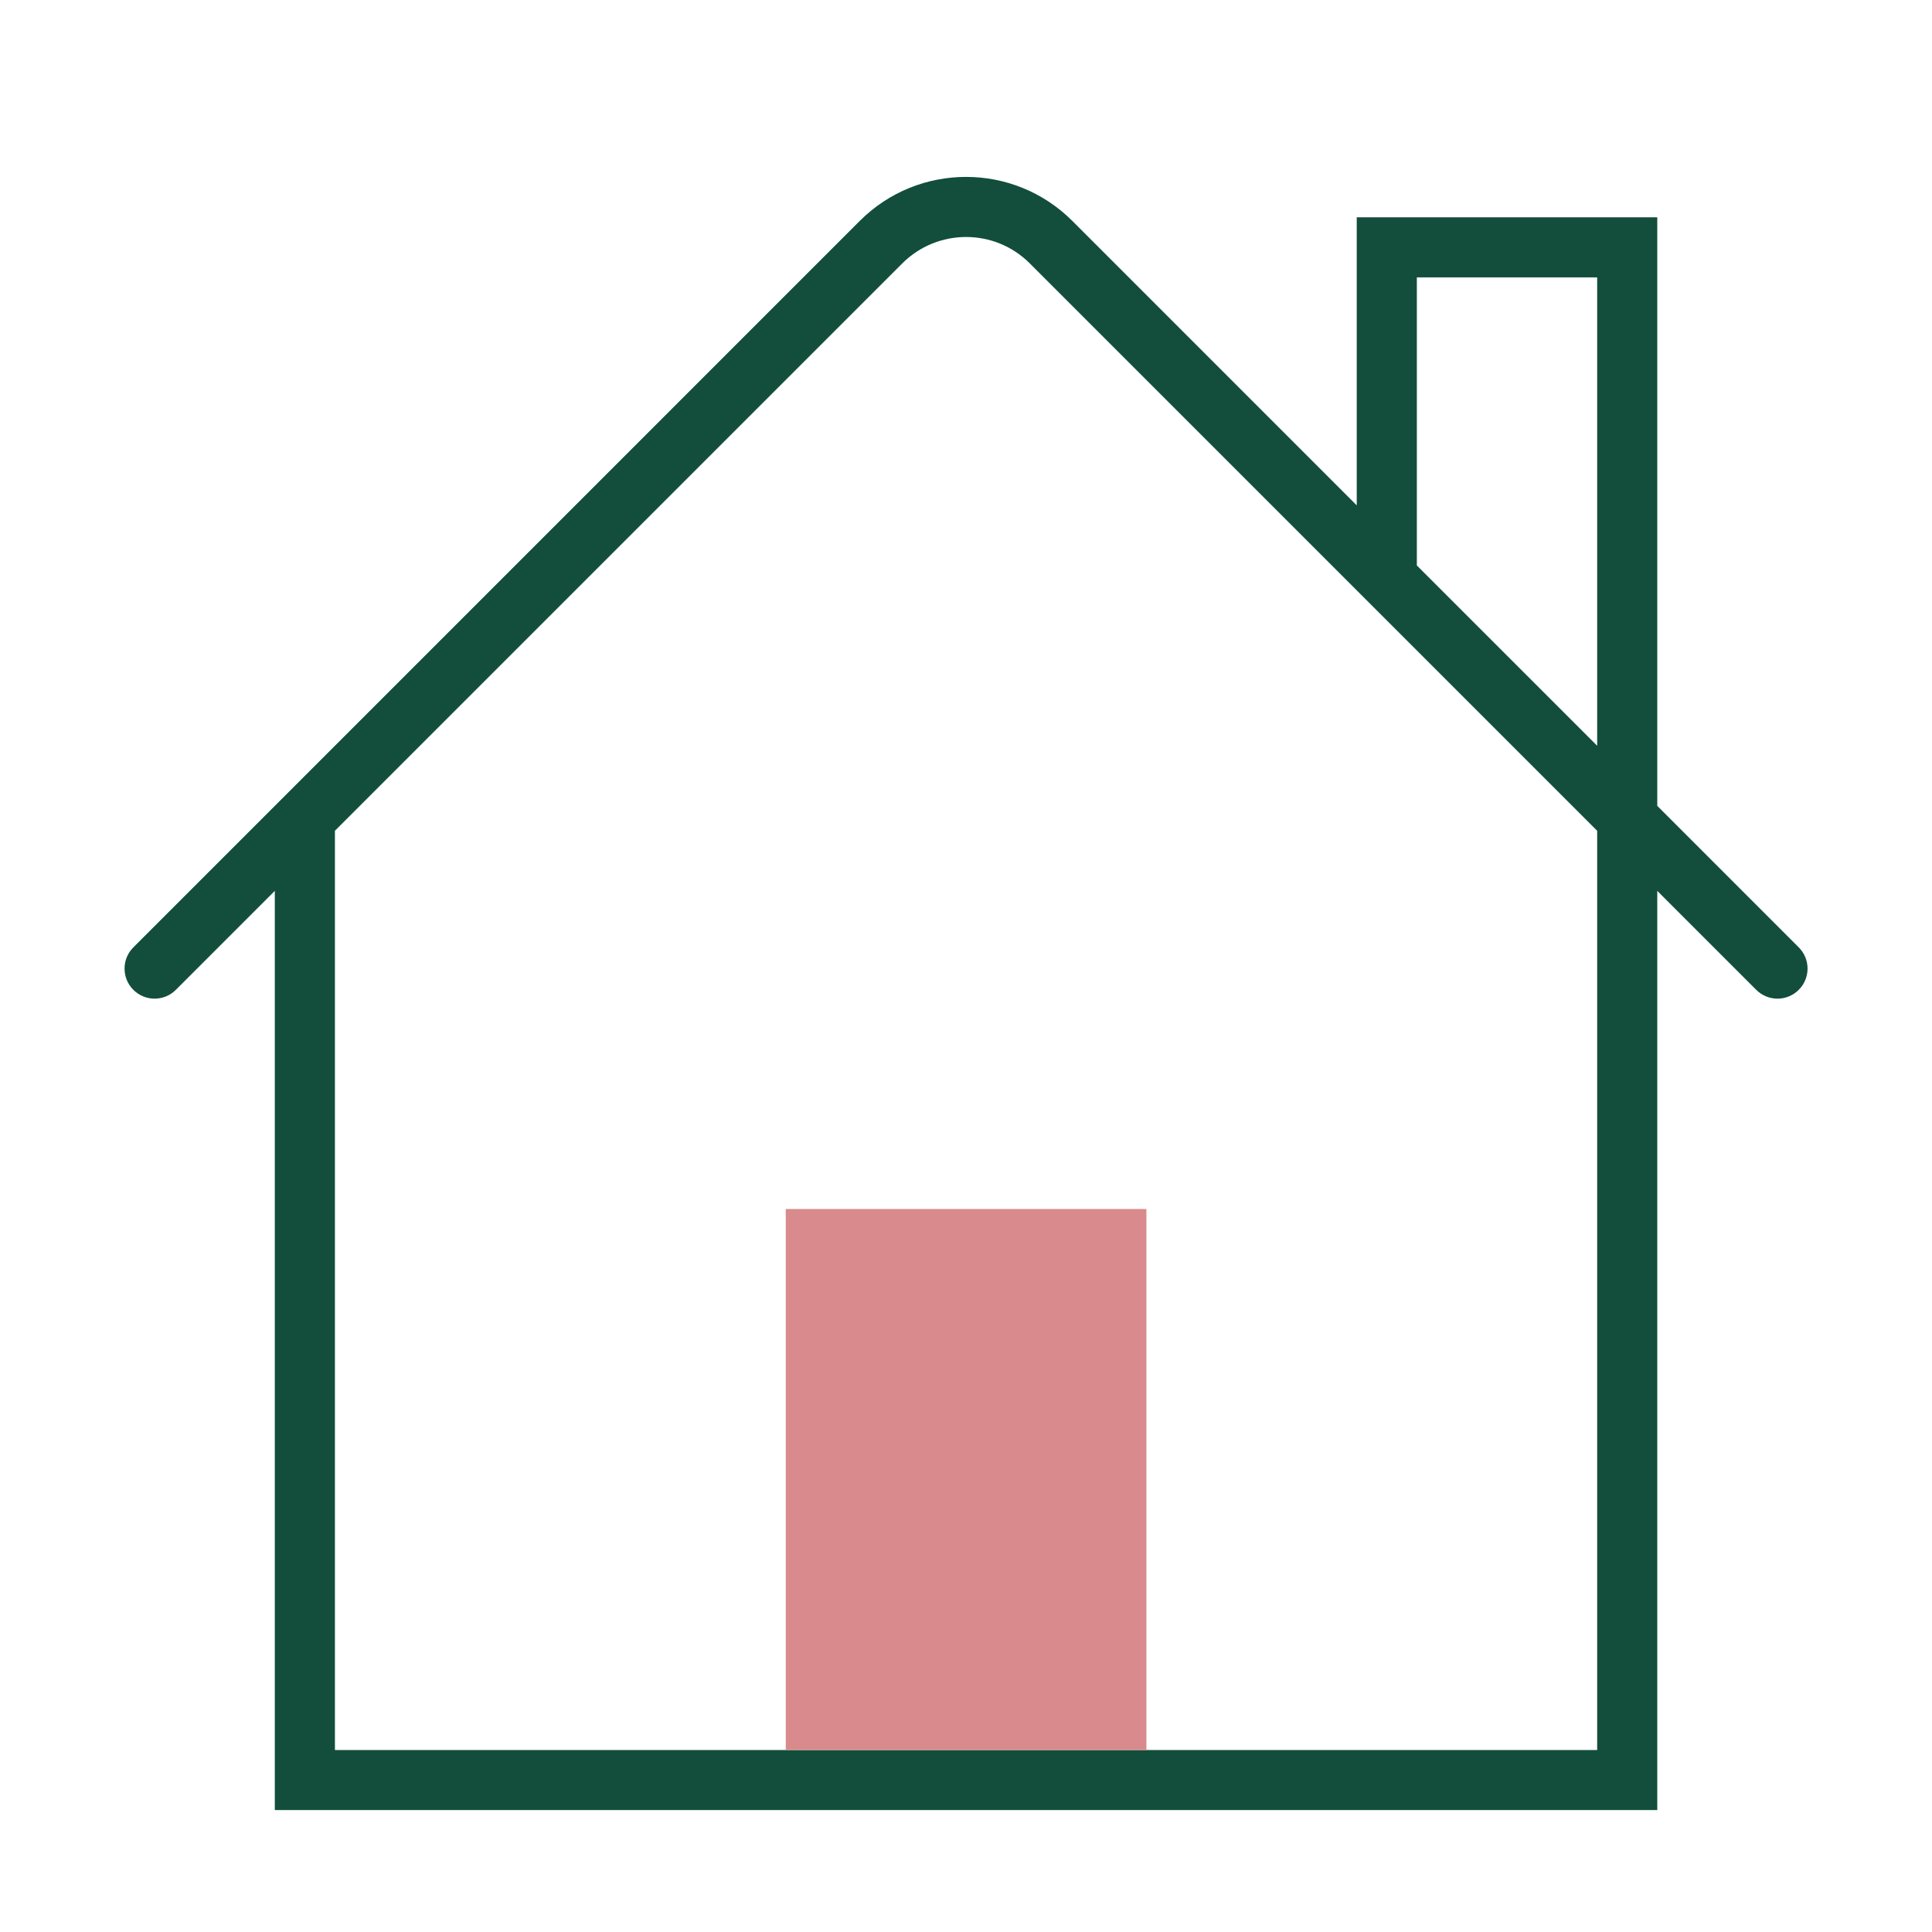 <svg width="45" height="45" viewBox="0 0 45 45" fill="none" xmlns="http://www.w3.org/2000/svg">
<path fill-rule="evenodd" clip-rule="evenodd" d="M6.401 20.75L4.096 23.055C3.823 23.329 3.38 23.329 3.106 23.055C2.833 22.782 2.833 22.339 3.106 22.066L20.026 5.145C21.393 3.779 23.609 3.779 24.976 5.145L31.601 11.771V5.061H38.601V18.77L41.896 22.066C42.17 22.339 42.17 22.782 41.896 23.055C41.623 23.329 41.18 23.329 40.906 23.055L38.601 20.75V42.16H6.401V20.75ZM21.016 6.135C21.837 5.315 23.166 5.315 23.986 6.135L37.201 19.35V40.761H7.801V19.35L21.016 6.135ZM37.201 17.37V6.461H33.001V13.171L37.201 17.37Z" fill="#124E3B"/>
<path d="M18.302 28.16H26.702V40.761H18.302V28.16Z" fill="#D98A8C"/>
</svg>
